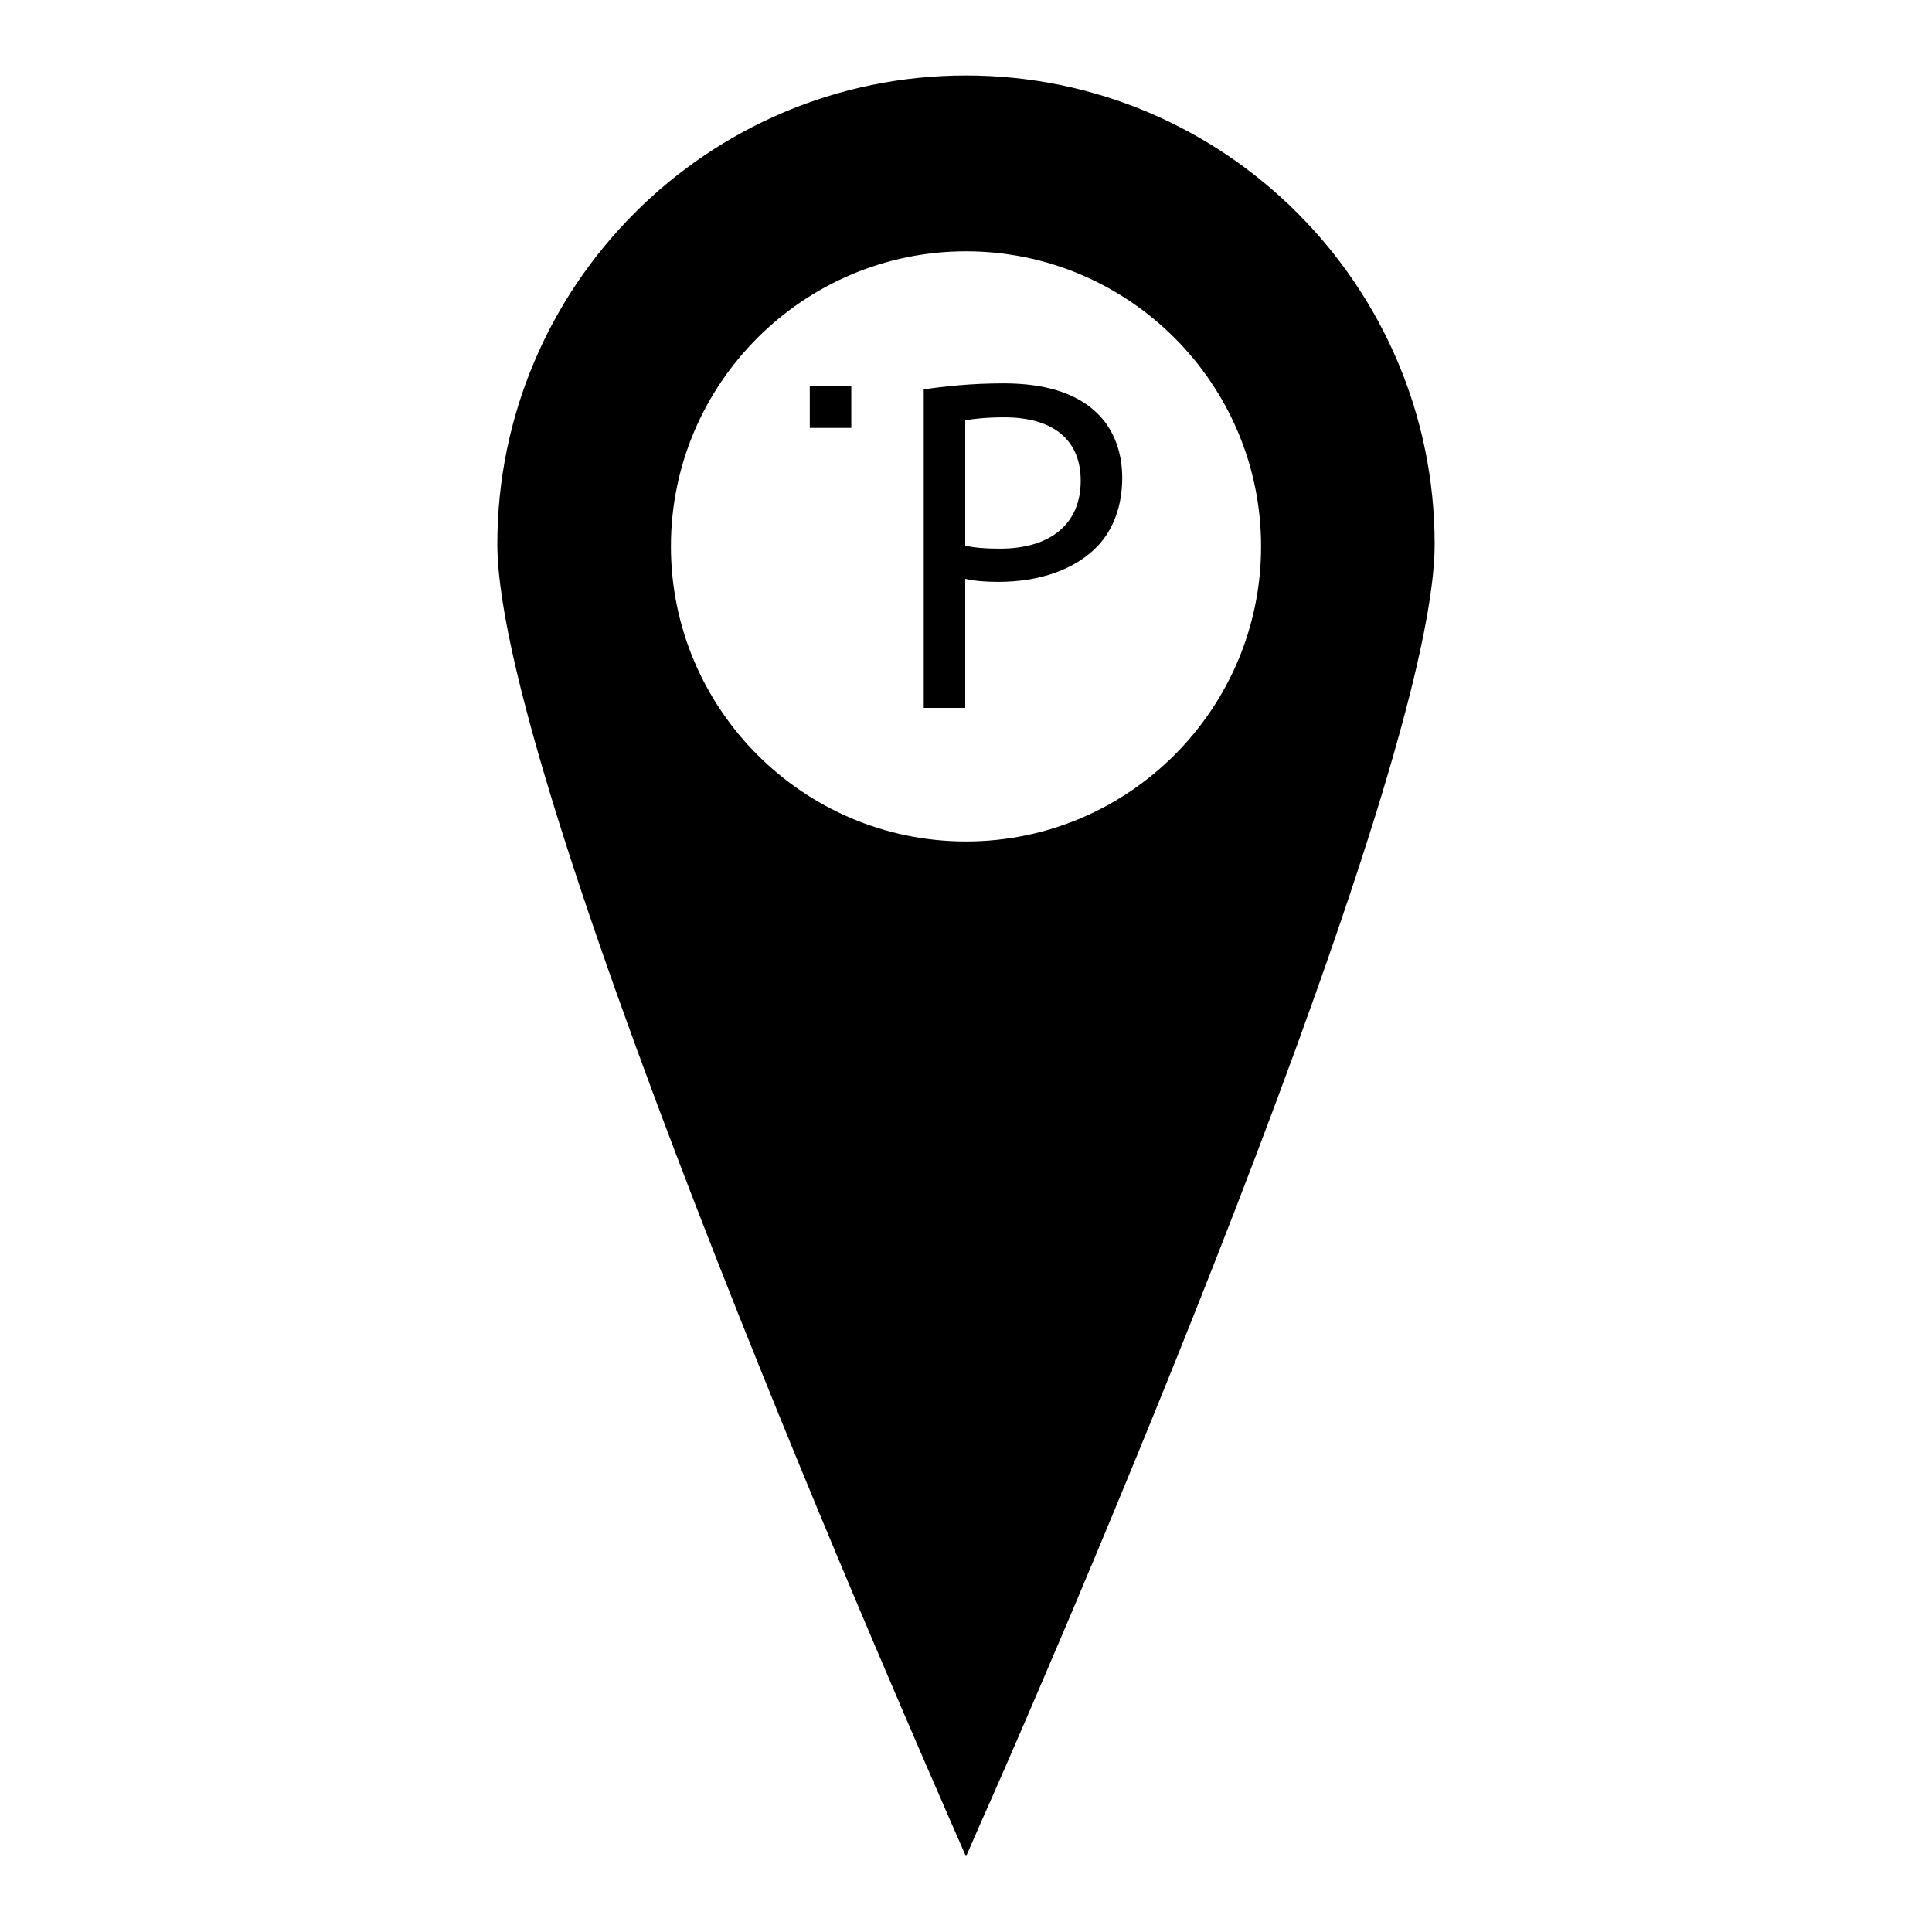 <?xml version="1.0" encoding="utf-8"?>
<!-- Svg Vector Icons : http://www.onlinewebfonts.com/icon -->
<!DOCTYPE svg PUBLIC "-//W3C//DTD SVG 1.1//EN" "http://www.w3.org/Graphics/SVG/1.1/DTD/svg11.dtd">
<svg version="1.1" xmlns="http://www.w3.org/2000/svg" xmlns:xlink="http://www.w3.org/1999/xlink" x="0px" y="0px" viewBox="0 0 256 256" enable-background="new 0 0 256 256" xml:space="preserve">
<g><g><g><g><path fill="#000000" d="M107.3 51.2h5.5v5.5h-5.5z"/><path fill="#000000" d="M133,50.8c-4.4,0-7.9,0.4-10.6,0.8v42.2h5.5V76.7c1.3,0.3,2.8,0.4,4.4,0.4c5.4,0,10.1-1.6,13.1-4.7c2.1-2.2,3.3-5.3,3.3-9.1c0-3.8-1.4-6.9-3.7-8.9C142.4,52.1,138.5,50.8,133,50.8z M132.5,72.7c-1.8,0-3.3-0.1-4.6-0.4V55.7c1-0.2,2.8-0.4,5.2-0.4c6.1,0,10.1,2.7,10.1,8.4C143.2,69.5,139.1,72.7,132.5,72.7z"/><path fill="#000000" d="M128,10c-34.3,0-62.1,27.9-62.1,62.1c0,33.1,57.6,163.5,60,169.1l2.1,4.8l2.1-4.8c2.5-5.5,60-135.9,60-169.1C190.1,37.9,162.3,10,128,10z M128,111.5c-21.6,0-39.1-17.6-39.1-39.1c0-21.6,17.6-39.1,39.1-39.1c21.6,0,39.1,17.6,39.1,39.1S149.6,111.5,128,111.5z"/></g></g><g></g><g></g><g></g><g></g><g></g><g></g><g></g><g></g><g></g><g></g><g></g><g></g><g></g><g></g><g></g></g></g>
</svg>